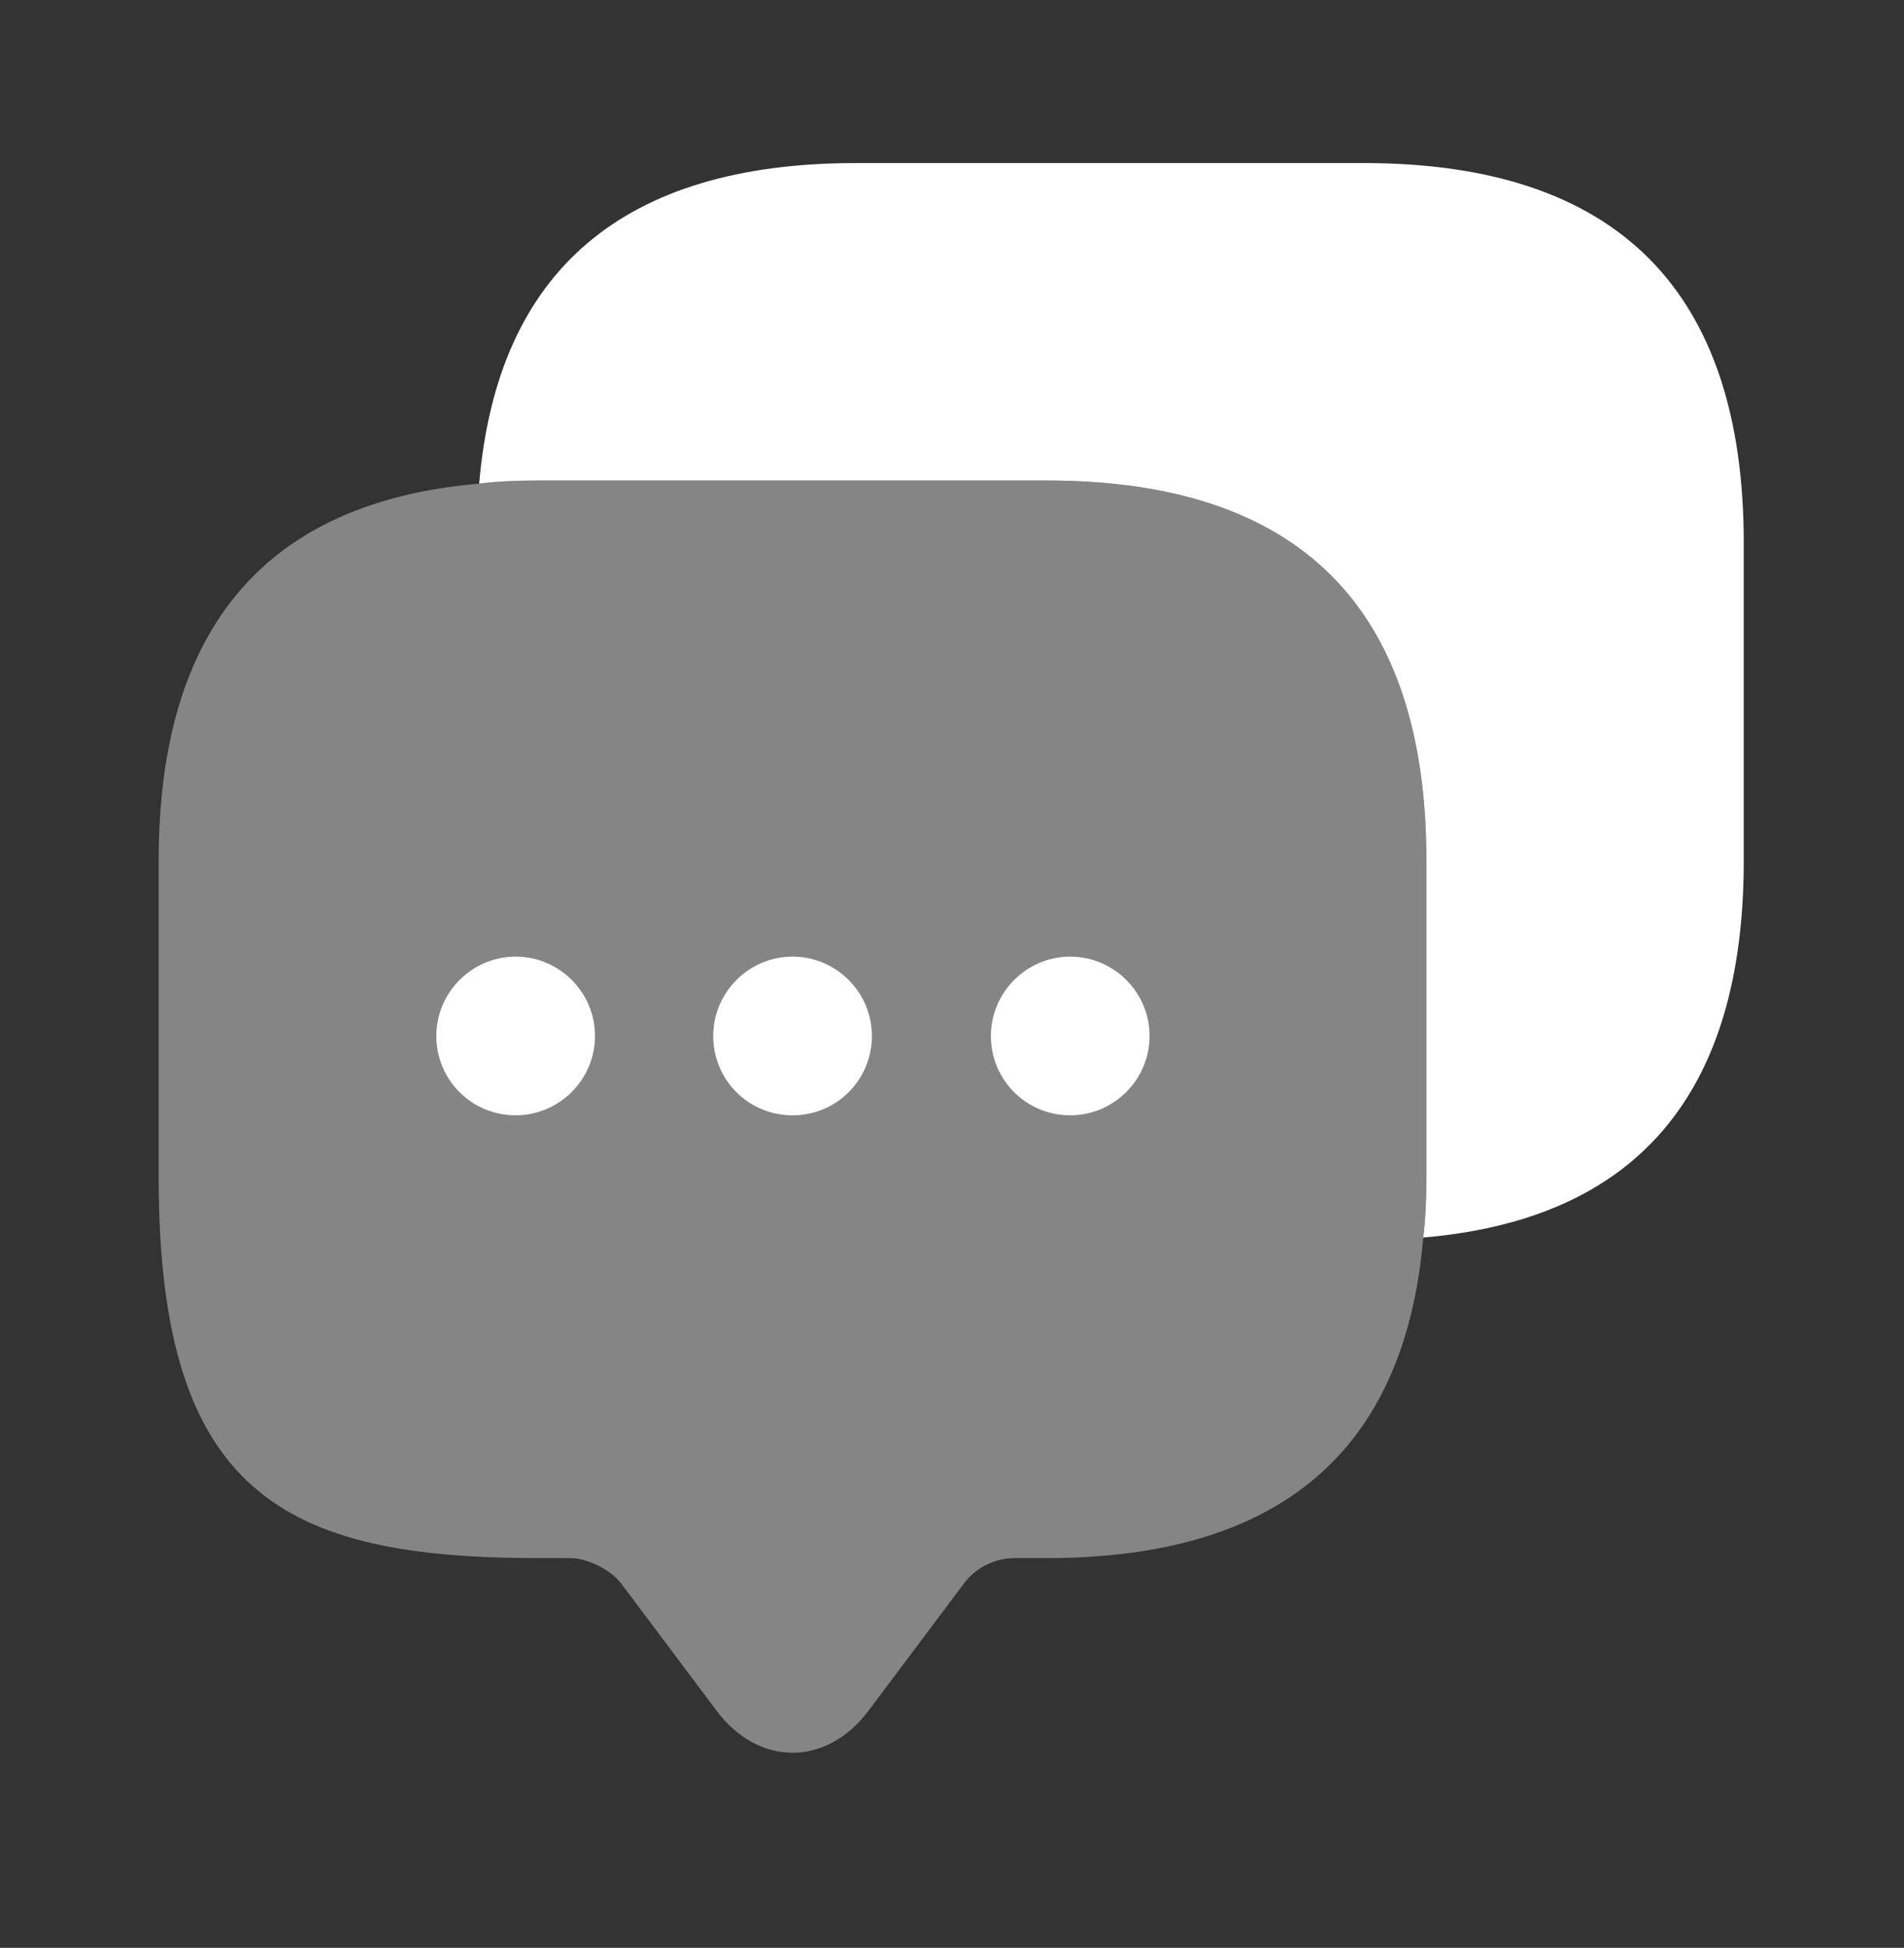 <?xml version="1.0" encoding="UTF-8"?>
<svg xmlns="http://www.w3.org/2000/svg" width="44" height="45" viewBox="0 0 44 45" fill="none">
  <rect x="0" y="0" width="44" height="45" fill="#333333" stroke="none"/>
  <path opacity="0.4" d="M32.963 19.881V27.215C32.963 27.691 32.945 28.15 32.89 28.59C32.468 33.54 29.553 35.996 24.182 35.996H23.448C22.99 35.996 22.55 36.216 22.275 36.583L20.075 39.516C19.103 40.818 17.527 40.818 16.555 39.516L14.355 36.583C14.117 36.271 13.585 35.996 13.182 35.996H12.448C6.6 35.996 3.667 34.548 3.667 27.215V19.881C3.667 14.51 6.142 11.595 11.073 11.173C11.513 11.118 11.972 11.1 12.448 11.1H24.182C30.03 11.1 32.963 14.033 32.963 19.881Z" fill="white"></path>
  <path d="M18.315 25.766C17.289 25.766 16.482 24.941 16.482 23.933C16.482 22.925 17.307 22.1 18.315 22.1C19.324 22.1 20.149 22.925 20.149 23.933C20.149 24.941 19.342 25.766 18.315 25.766Z" fill="white"></path>
  <path d="M24.732 25.766C23.706 25.766 22.899 24.941 22.899 23.933C22.899 22.925 23.724 22.1 24.732 22.1C25.741 22.1 26.566 22.925 26.566 23.933C26.566 24.941 25.741 25.766 24.732 25.766Z" fill="white"></path>
  <path d="M11.917 25.766C10.89 25.766 10.083 24.941 10.083 23.933C10.083 22.925 10.908 22.1 11.917 22.1C12.925 22.1 13.75 22.925 13.75 23.933C13.75 24.941 12.925 25.766 11.917 25.766Z" fill="white"></path>
  <path d="M40.297 12.548V19.882C40.297 25.272 37.822 28.168 32.89 28.59C32.945 28.15 32.963 27.692 32.963 27.215V19.882C32.963 14.033 30.03 11.1 24.182 11.1H12.448C11.972 11.1 11.513 11.118 11.073 11.173C11.495 6.242 14.41 3.767 19.782 3.767H31.515C37.363 3.767 40.297 6.7 40.297 12.548Z" fill="white"></path>
</svg>
